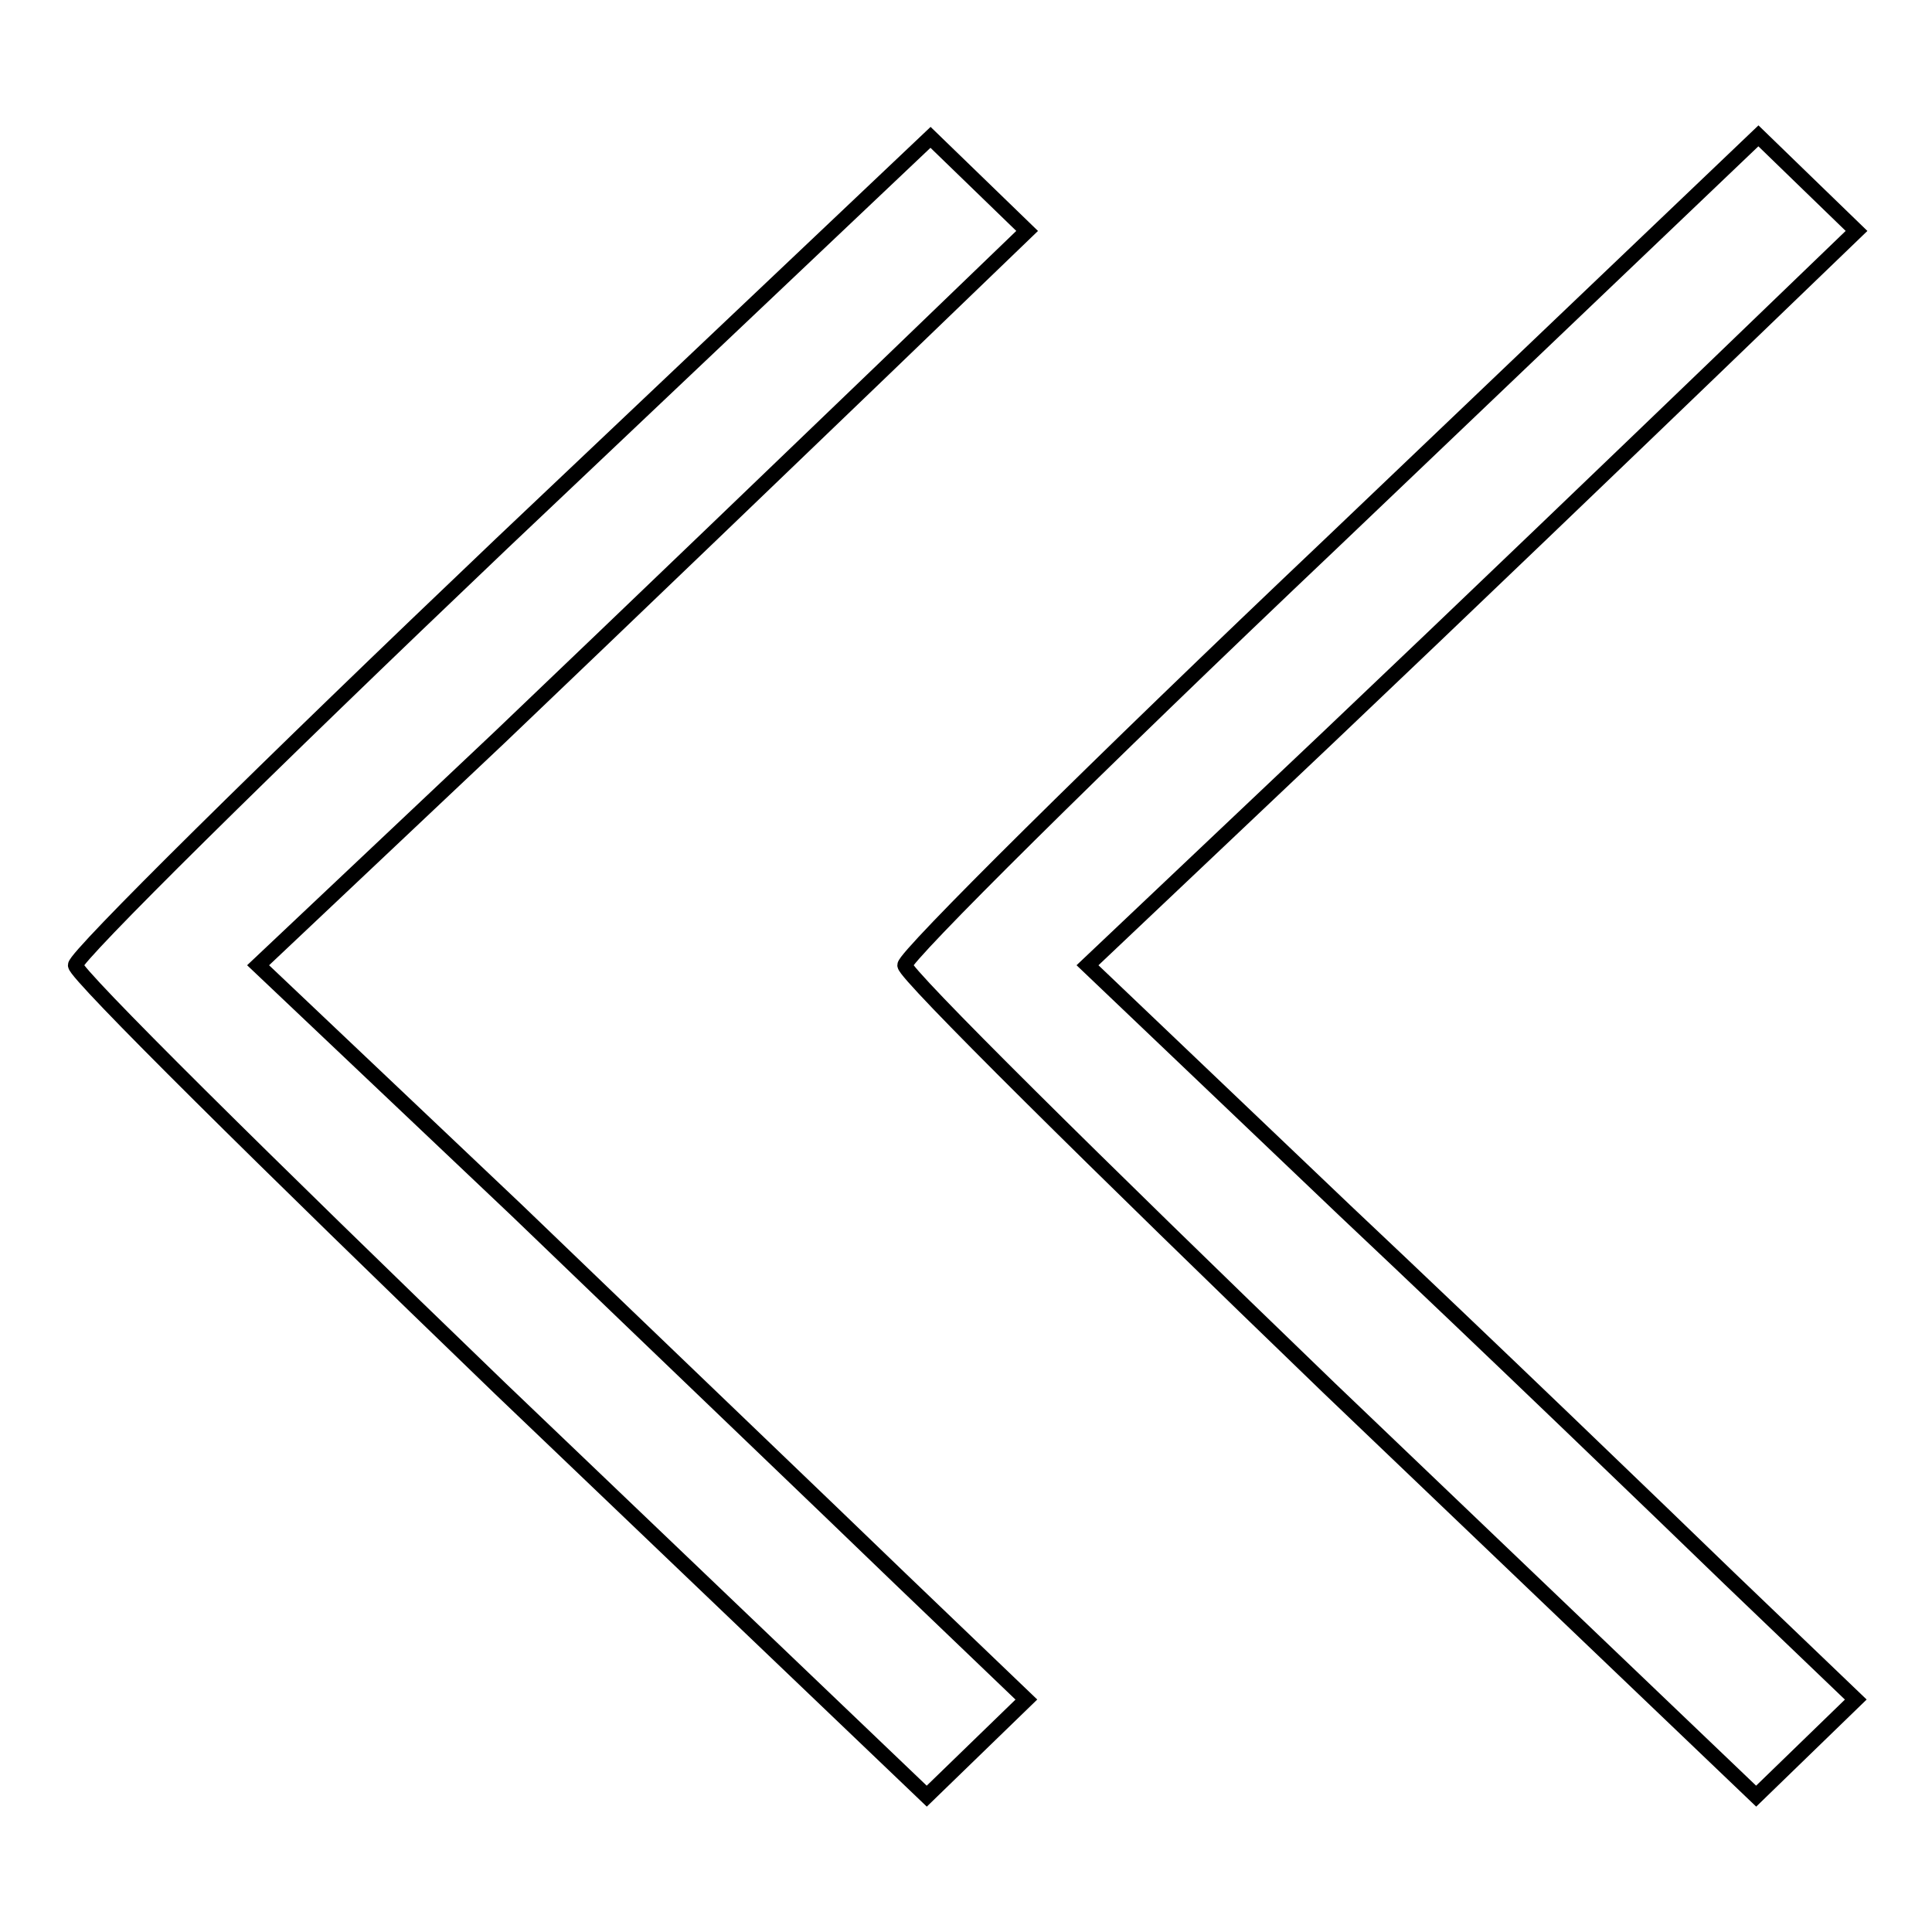 <?xml version="1.0" encoding="utf-8"?>
<!-- Svg Vector Icons : http://www.onlinewebfonts.com/icon -->
<!DOCTYPE svg PUBLIC "-//W3C//DTD SVG 1.1//EN" "http://www.w3.org/Graphics/SVG/1.1/DTD/svg11.dtd">
<svg version="1.1" xmlns="http://www.w3.org/2000/svg" xmlns:xlink="http://www.w3.org/1999/xlink" x="0px" y="0px" viewBox="0 0 256 256" enable-background="new 0 0 256 256" xml:space="preserve">
<g><g><g><path stroke-width="2" fill-opacity="0" stroke="#000000"  d="M66.5,72C35.4,101.6,10,126.7,10,127.9s25.4,26.3,56.3,56.1l56.5,54l6.6-6.4l6.6-6.4l-16.7-16c-9.2-8.9-32-30.7-50.8-48.8l-34.3-32.5l32-30.2C83.7,81,106.6,59,117.1,48.9l19-18.3l-6.4-6.2l-6.4-6.2L66.5,72z"/><path stroke-width="2" fill-opacity="0" stroke="#000000"  d="M176.4,72c-31.1,29.5-56.5,54.7-56.5,55.9s25.4,26.3,56.3,56.1l56.5,54l6.6-6.4l6.6-6.4l-16.7-16c-9.2-8.9-32-30.9-51-48.8l-34.1-32.5L176,97.7C193.6,81,216.5,59,227,48.9l19-18.3l-6.4-6.2L233,18L176.4,72z"/></g></g></g>
</svg>